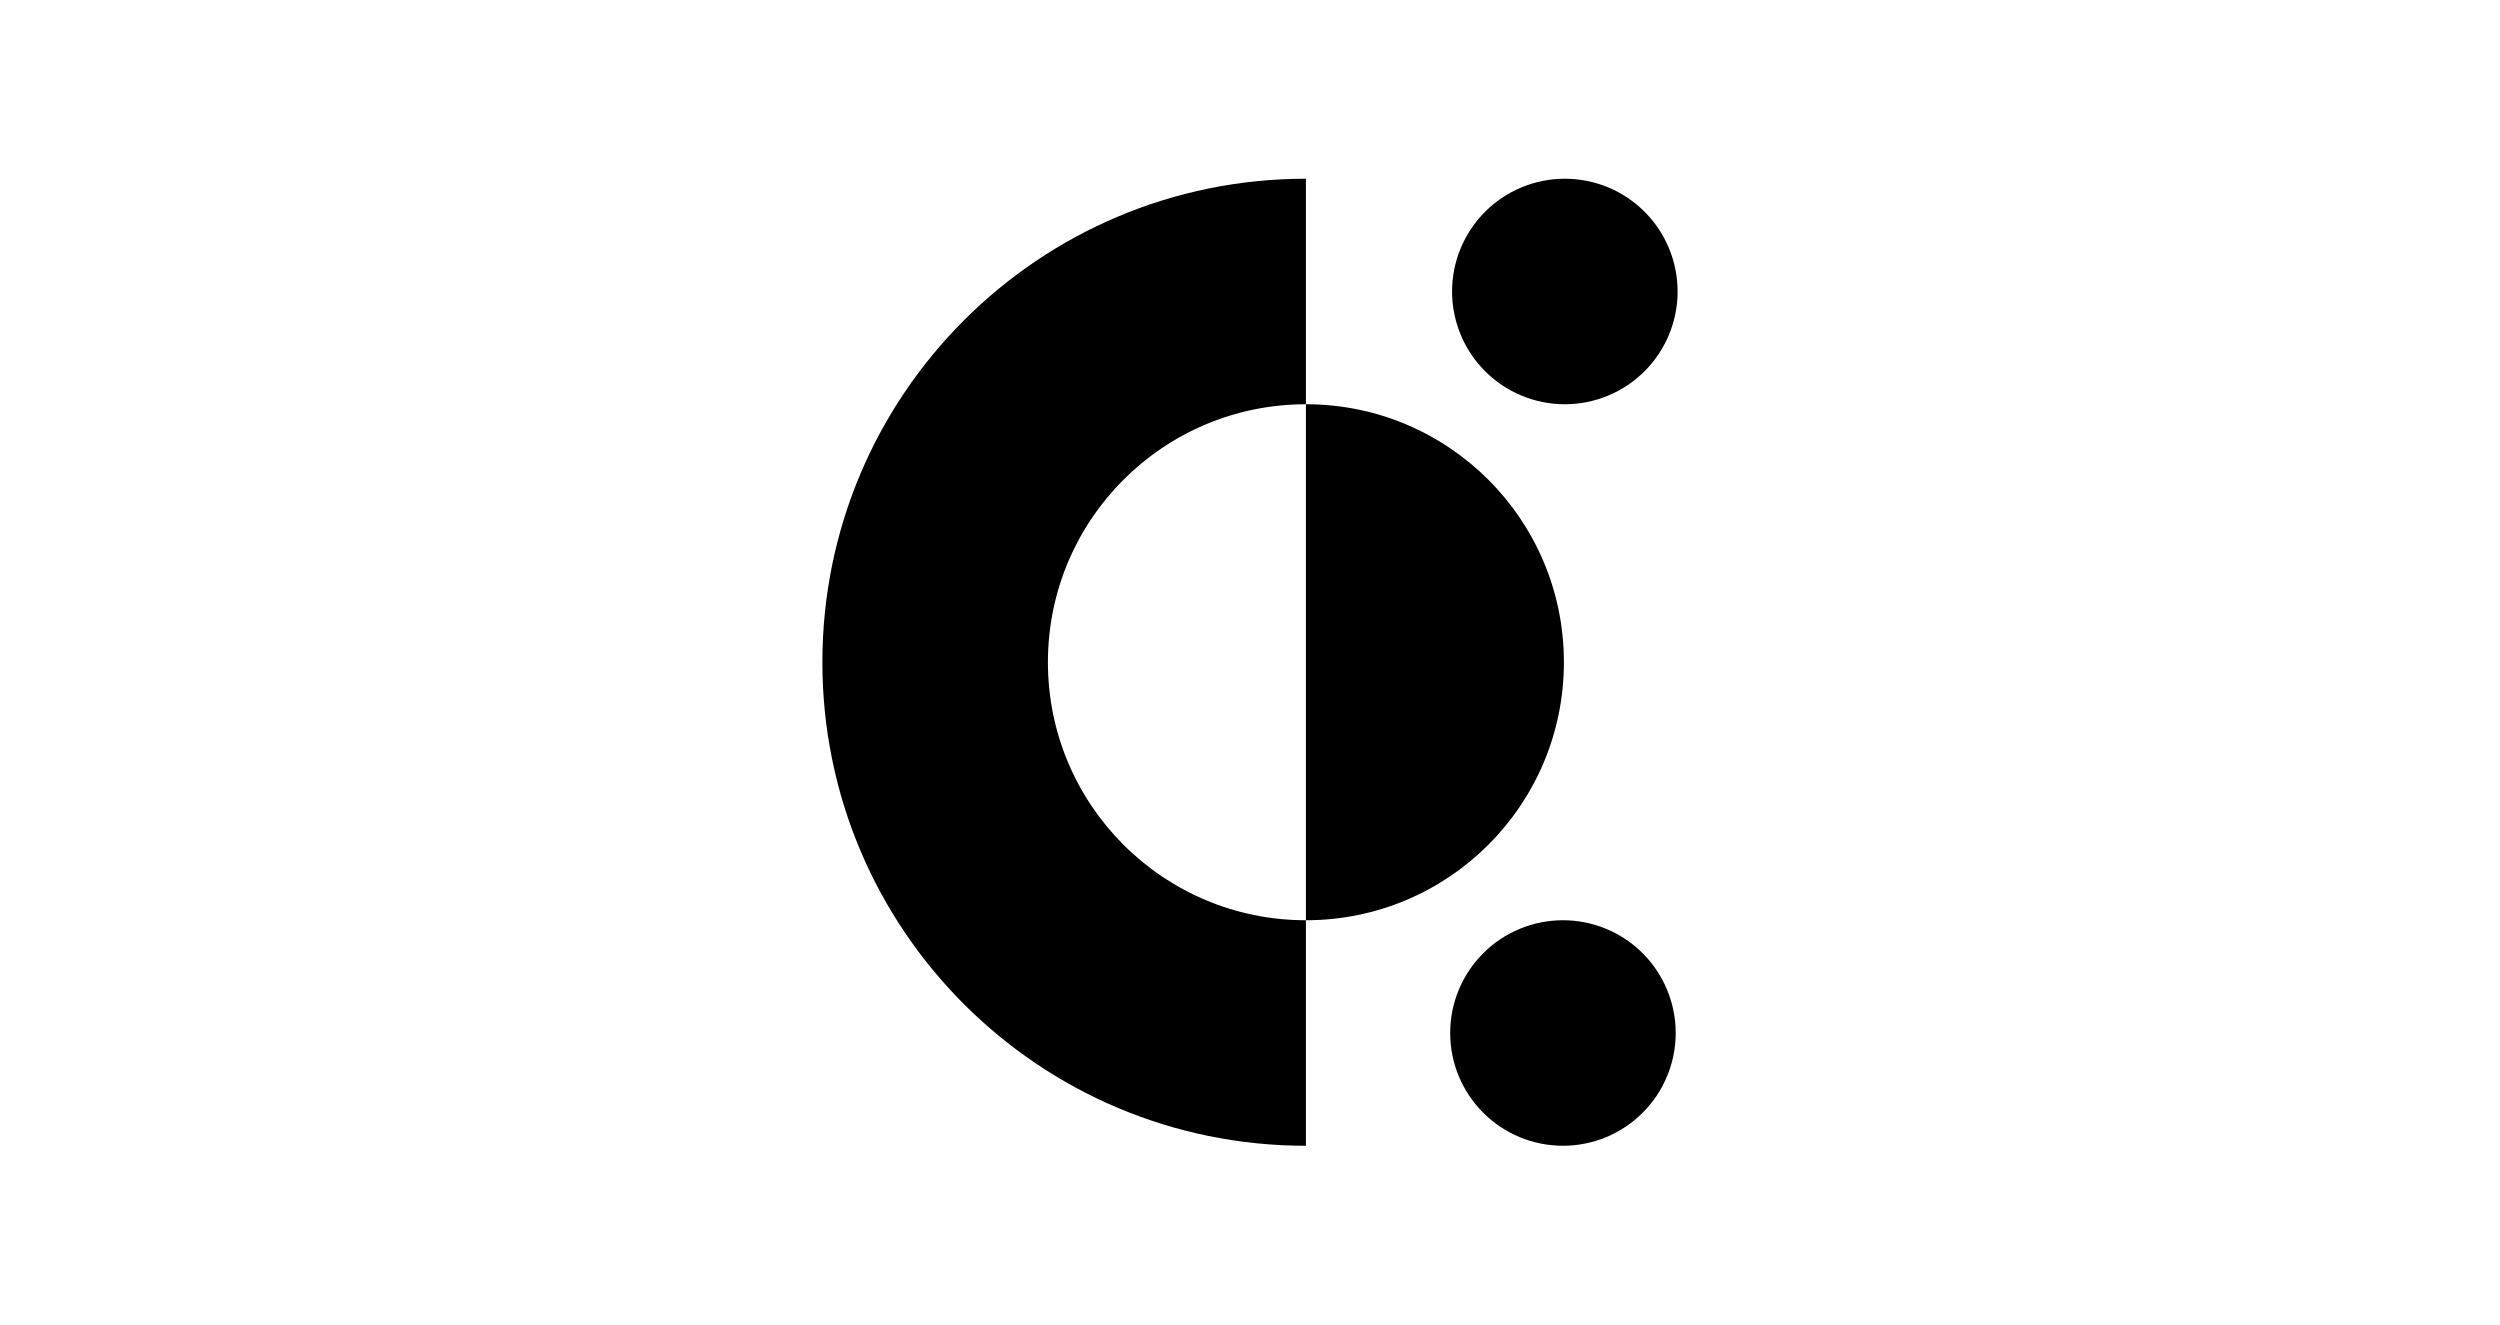 <?xml version="1.0" encoding="utf-8"?>
<svg xmlns="http://www.w3.org/2000/svg" width="151" height="80" viewBox="0 0 151 80" fill="none">
<path d="M78.877 24.417L78.877 10.795C62.74 10.795 49.672 23.863 49.672 39.999C49.672 56.136 62.741 69.205 78.877 69.205L78.877 55.583C70.264 55.583 63.294 48.613 63.294 39.999C63.294 31.387 70.264 24.417 78.877 24.417Z" fill="black"/>
<path d="M94.516 24.417C93.622 24.417 92.736 24.241 91.91 23.899C91.083 23.556 90.332 23.055 89.7 22.422C89.068 21.79 88.566 21.039 88.224 20.212C87.881 19.386 87.705 18.5 87.705 17.606C87.705 16.712 87.881 15.826 88.224 14.999C88.566 14.173 89.068 13.422 89.7 12.79C90.332 12.157 91.083 11.656 91.91 11.313C92.736 10.971 93.622 10.795 94.516 10.795C96.323 10.795 98.055 11.512 99.332 12.79C100.61 14.067 101.327 15.8 101.327 17.606C101.327 19.412 100.61 21.145 99.332 22.422C98.055 23.7 96.323 24.417 94.516 24.417Z" fill="black"/>
<path d="M94.402 69.204C92.596 69.204 90.863 68.487 89.586 67.209C88.308 65.932 87.591 64.2 87.591 62.393C87.591 60.587 88.308 58.854 89.586 57.577C90.863 56.3 92.596 55.582 94.402 55.582C96.209 55.582 97.941 56.3 99.218 57.577C100.495 58.854 101.213 60.587 101.213 62.393C101.213 64.2 100.495 65.932 99.218 67.209C97.941 68.487 96.209 69.204 94.402 69.204Z" fill="black"/>
<path d="M94.46 39.999C94.46 48.613 87.49 55.583 78.877 55.583L78.877 24.416C87.49 24.416 94.46 31.386 94.46 39.999Z" fill="black"/>
</svg>